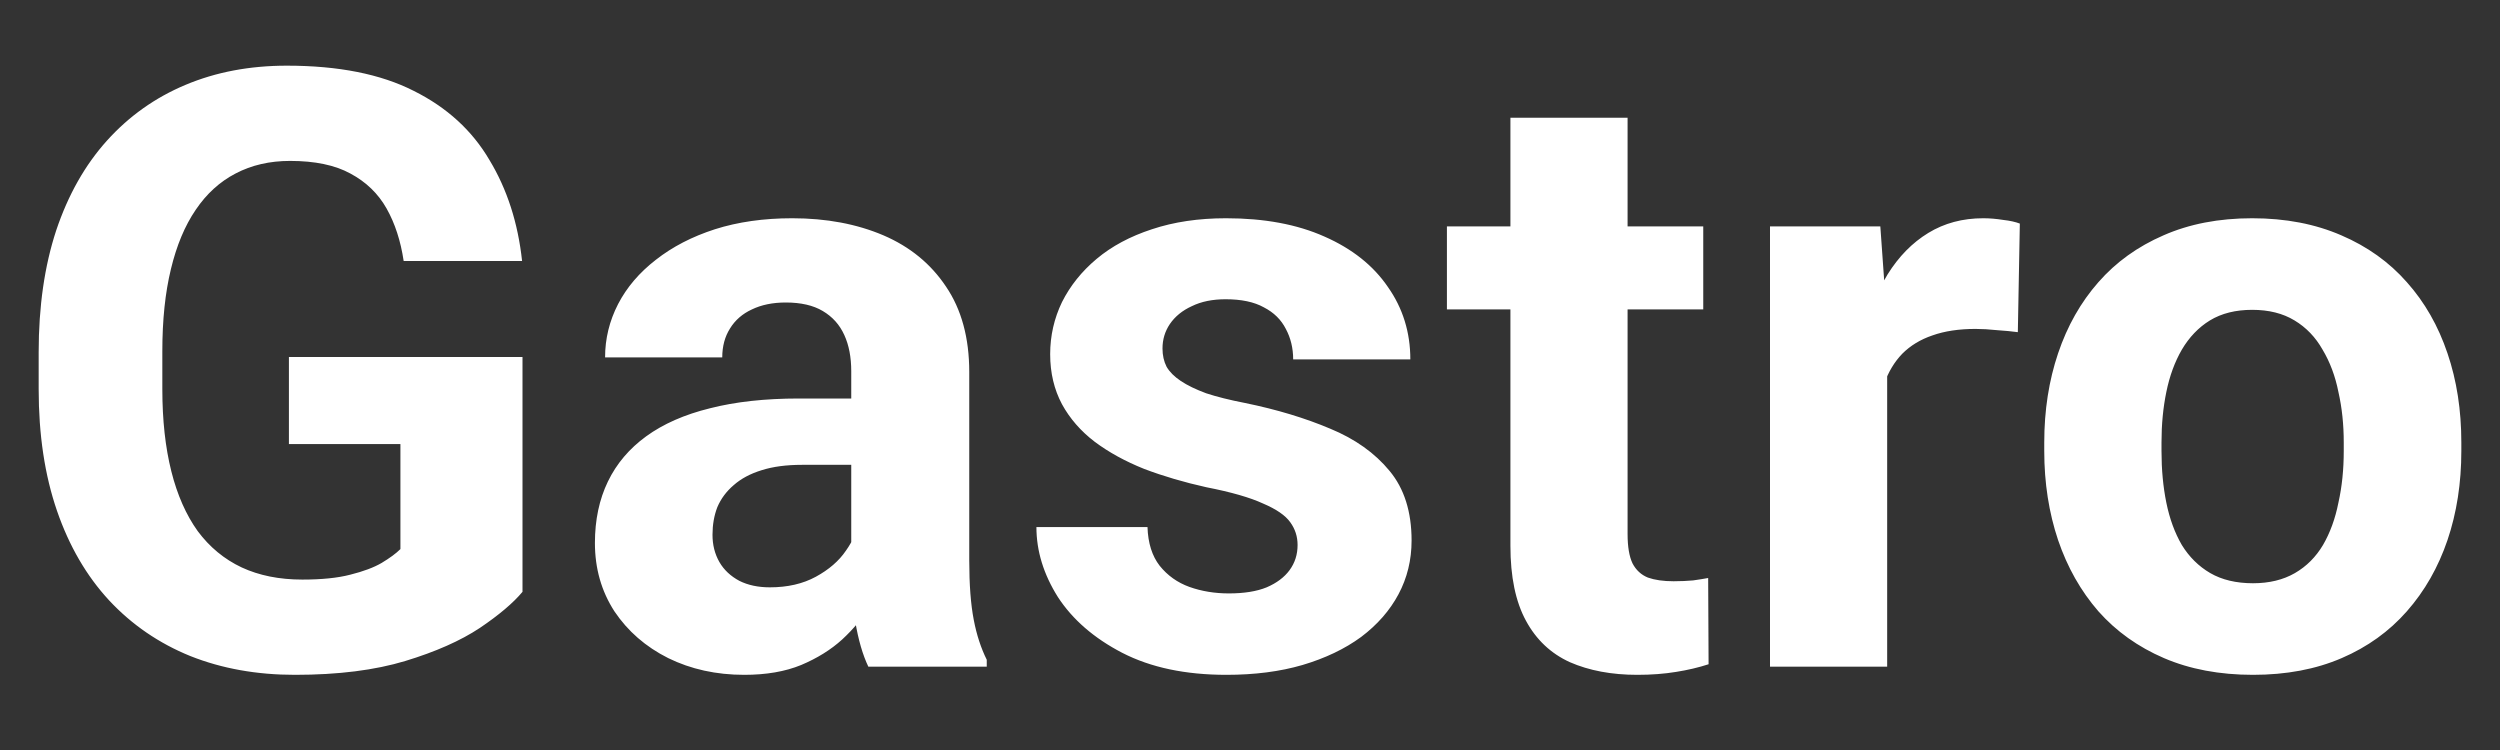 <?xml version="1.0" encoding="UTF-8"?> <svg xmlns="http://www.w3.org/2000/svg" width="30" height="9" viewBox="0 0 30 9" fill="none"><rect x="0" y="0" width="30" height="9" fill="#333333" stroke="none"/><path d="M6.27 4.284V7.102C6.159 7.235 5.988 7.38 5.757 7.536C5.526 7.689 5.228 7.821 4.863 7.932C4.499 8.042 4.058 8.098 3.54 8.098C3.081 8.098 2.663 8.023 2.285 7.873C1.908 7.72 1.582 7.497 1.309 7.204C1.038 6.911 0.83 6.553 0.684 6.13C0.537 5.703 0.464 5.217 0.464 4.67V4.226C0.464 3.679 0.534 3.192 0.674 2.766C0.817 2.339 1.021 1.979 1.284 1.687C1.548 1.394 1.862 1.171 2.227 1.018C2.591 0.865 2.996 0.788 3.442 0.788C4.061 0.788 4.569 0.889 4.966 1.091C5.363 1.289 5.666 1.566 5.874 1.921C6.086 2.272 6.216 2.676 6.265 3.132H4.844C4.808 2.891 4.74 2.681 4.639 2.502C4.538 2.323 4.393 2.183 4.204 2.082C4.019 1.981 3.778 1.931 3.481 1.931C3.237 1.931 3.019 1.981 2.827 2.082C2.638 2.18 2.479 2.325 2.349 2.517C2.218 2.709 2.119 2.946 2.051 3.229C1.982 3.513 1.948 3.841 1.948 4.216V4.67C1.948 5.041 1.984 5.37 2.056 5.656C2.127 5.939 2.233 6.179 2.373 6.374C2.516 6.566 2.692 6.711 2.9 6.809C3.109 6.906 3.351 6.955 3.628 6.955C3.859 6.955 4.051 6.936 4.204 6.896C4.36 6.857 4.486 6.81 4.58 6.755C4.678 6.696 4.753 6.641 4.805 6.589V5.329H3.467V4.284H6.27ZM10.215 6.809V4.455C10.215 4.286 10.187 4.141 10.132 4.021C10.076 3.897 9.99 3.801 9.873 3.732C9.759 3.664 9.611 3.63 9.429 3.63C9.272 3.63 9.137 3.658 9.023 3.713C8.91 3.765 8.822 3.841 8.76 3.942C8.698 4.04 8.667 4.156 8.667 4.289H7.261C7.261 4.064 7.313 3.851 7.417 3.649C7.521 3.448 7.673 3.27 7.871 3.117C8.07 2.961 8.306 2.839 8.579 2.751C8.856 2.663 9.165 2.619 9.507 2.619C9.917 2.619 10.282 2.688 10.601 2.824C10.92 2.961 11.17 3.166 11.352 3.439C11.538 3.713 11.631 4.055 11.631 4.465V6.726C11.631 7.015 11.649 7.253 11.685 7.438C11.72 7.621 11.773 7.78 11.841 7.917V8H10.42C10.352 7.857 10.3 7.678 10.264 7.463C10.231 7.245 10.215 7.027 10.215 6.809ZM10.4 4.782L10.41 5.578H9.624C9.438 5.578 9.277 5.599 9.141 5.642C9.004 5.684 8.892 5.744 8.804 5.822C8.716 5.897 8.651 5.985 8.608 6.086C8.569 6.187 8.55 6.298 8.55 6.418C8.55 6.538 8.577 6.647 8.633 6.745C8.688 6.84 8.768 6.914 8.872 6.97C8.976 7.022 9.098 7.048 9.238 7.048C9.45 7.048 9.634 7.006 9.79 6.921C9.946 6.836 10.067 6.732 10.151 6.608C10.239 6.485 10.285 6.368 10.288 6.257L10.659 6.853C10.607 6.986 10.536 7.124 10.444 7.268C10.356 7.411 10.244 7.546 10.107 7.673C9.971 7.797 9.806 7.899 9.614 7.98C9.422 8.059 9.194 8.098 8.931 8.098C8.595 8.098 8.291 8.031 8.018 7.897C7.747 7.761 7.533 7.574 7.373 7.336C7.217 7.095 7.139 6.822 7.139 6.516C7.139 6.239 7.191 5.993 7.295 5.778C7.399 5.563 7.552 5.383 7.754 5.236C7.959 5.087 8.215 4.974 8.521 4.899C8.826 4.821 9.181 4.782 9.585 4.782H10.4ZM15.571 6.54C15.571 6.439 15.542 6.348 15.483 6.267C15.425 6.185 15.316 6.11 15.156 6.042C15 5.97 14.774 5.905 14.477 5.847C14.211 5.788 13.962 5.715 13.73 5.627C13.503 5.536 13.304 5.427 13.135 5.3C12.969 5.173 12.838 5.023 12.744 4.851C12.65 4.675 12.602 4.475 12.602 4.25C12.602 4.029 12.65 3.82 12.744 3.625C12.842 3.43 12.98 3.257 13.159 3.107C13.341 2.954 13.563 2.836 13.823 2.751C14.087 2.663 14.383 2.619 14.712 2.619C15.171 2.619 15.565 2.692 15.894 2.839C16.226 2.985 16.48 3.187 16.655 3.444C16.834 3.698 16.924 3.988 16.924 4.313H15.518C15.518 4.177 15.488 4.055 15.43 3.947C15.374 3.837 15.287 3.75 15.166 3.688C15.049 3.623 14.896 3.591 14.707 3.591C14.551 3.591 14.416 3.618 14.302 3.674C14.188 3.726 14.1 3.798 14.038 3.889C13.979 3.977 13.95 4.074 13.95 4.182C13.95 4.263 13.966 4.336 13.999 4.401C14.035 4.463 14.092 4.52 14.17 4.572C14.248 4.624 14.349 4.673 14.473 4.719C14.6 4.761 14.756 4.8 14.941 4.836C15.322 4.914 15.662 5.017 15.962 5.144C16.261 5.267 16.499 5.437 16.675 5.651C16.851 5.863 16.939 6.141 16.939 6.486C16.939 6.721 16.886 6.936 16.782 7.131C16.678 7.326 16.528 7.497 16.333 7.644C16.138 7.787 15.903 7.899 15.63 7.98C15.36 8.059 15.055 8.098 14.717 8.098C14.225 8.098 13.809 8.01 13.467 7.834C13.128 7.658 12.871 7.435 12.695 7.165C12.523 6.892 12.437 6.612 12.437 6.325H13.77C13.776 6.517 13.825 6.672 13.916 6.789C14.01 6.906 14.129 6.991 14.273 7.043C14.419 7.095 14.577 7.121 14.746 7.121C14.928 7.121 15.08 7.097 15.2 7.048C15.321 6.996 15.412 6.927 15.474 6.843C15.539 6.755 15.571 6.654 15.571 6.54ZM20.439 2.717V3.713H17.363V2.717H20.439ZM18.125 1.413H19.531V6.408C19.531 6.561 19.551 6.678 19.59 6.76C19.632 6.841 19.694 6.898 19.775 6.931C19.857 6.96 19.959 6.975 20.083 6.975C20.171 6.975 20.249 6.971 20.317 6.965C20.389 6.955 20.449 6.945 20.498 6.936L20.503 7.971C20.383 8.01 20.252 8.041 20.112 8.063C19.972 8.086 19.818 8.098 19.648 8.098C19.339 8.098 19.069 8.047 18.838 7.946C18.61 7.842 18.434 7.676 18.311 7.448C18.187 7.22 18.125 6.921 18.125 6.55V1.413ZM22.646 3.869V8H21.24V2.717H22.564L22.646 3.869ZM24.238 2.683L24.214 3.986C24.145 3.977 24.062 3.968 23.965 3.962C23.87 3.952 23.784 3.947 23.706 3.947C23.508 3.947 23.335 3.973 23.189 4.025C23.045 4.074 22.925 4.147 22.827 4.245C22.733 4.343 22.661 4.462 22.612 4.602C22.567 4.742 22.541 4.901 22.534 5.08L22.251 4.992C22.251 4.65 22.285 4.336 22.354 4.05C22.422 3.76 22.521 3.508 22.651 3.293C22.785 3.078 22.948 2.912 23.14 2.795C23.332 2.678 23.551 2.619 23.799 2.619C23.877 2.619 23.957 2.626 24.038 2.639C24.119 2.648 24.186 2.663 24.238 2.683ZM24.531 5.412V5.31C24.531 4.922 24.587 4.566 24.697 4.24C24.808 3.911 24.969 3.627 25.181 3.386C25.392 3.145 25.653 2.958 25.962 2.824C26.271 2.688 26.626 2.619 27.026 2.619C27.427 2.619 27.783 2.688 28.096 2.824C28.408 2.958 28.67 3.145 28.882 3.386C29.097 3.627 29.259 3.911 29.37 4.24C29.481 4.566 29.536 4.922 29.536 5.31V5.412C29.536 5.796 29.481 6.153 29.37 6.481C29.259 6.807 29.097 7.092 28.882 7.336C28.67 7.577 28.41 7.764 28.101 7.897C27.791 8.031 27.436 8.098 27.036 8.098C26.636 8.098 26.279 8.031 25.967 7.897C25.658 7.764 25.395 7.577 25.181 7.336C24.969 7.092 24.808 6.807 24.697 6.481C24.587 6.153 24.531 5.796 24.531 5.412ZM25.938 5.31V5.412C25.938 5.633 25.957 5.84 25.996 6.032C26.035 6.224 26.097 6.394 26.182 6.54C26.27 6.683 26.384 6.796 26.523 6.877C26.663 6.958 26.834 6.999 27.036 6.999C27.231 6.999 27.399 6.958 27.539 6.877C27.679 6.796 27.791 6.683 27.876 6.54C27.961 6.394 28.023 6.224 28.061 6.032C28.104 5.84 28.125 5.633 28.125 5.412V5.31C28.125 5.095 28.104 4.893 28.061 4.704C28.023 4.512 27.959 4.343 27.871 4.196C27.787 4.047 27.674 3.929 27.534 3.845C27.394 3.76 27.225 3.718 27.026 3.718C26.828 3.718 26.659 3.76 26.519 3.845C26.382 3.929 26.27 4.047 26.182 4.196C26.097 4.343 26.035 4.512 25.996 4.704C25.957 4.893 25.938 5.095 25.938 5.31Z" fill="white"></path></svg> 